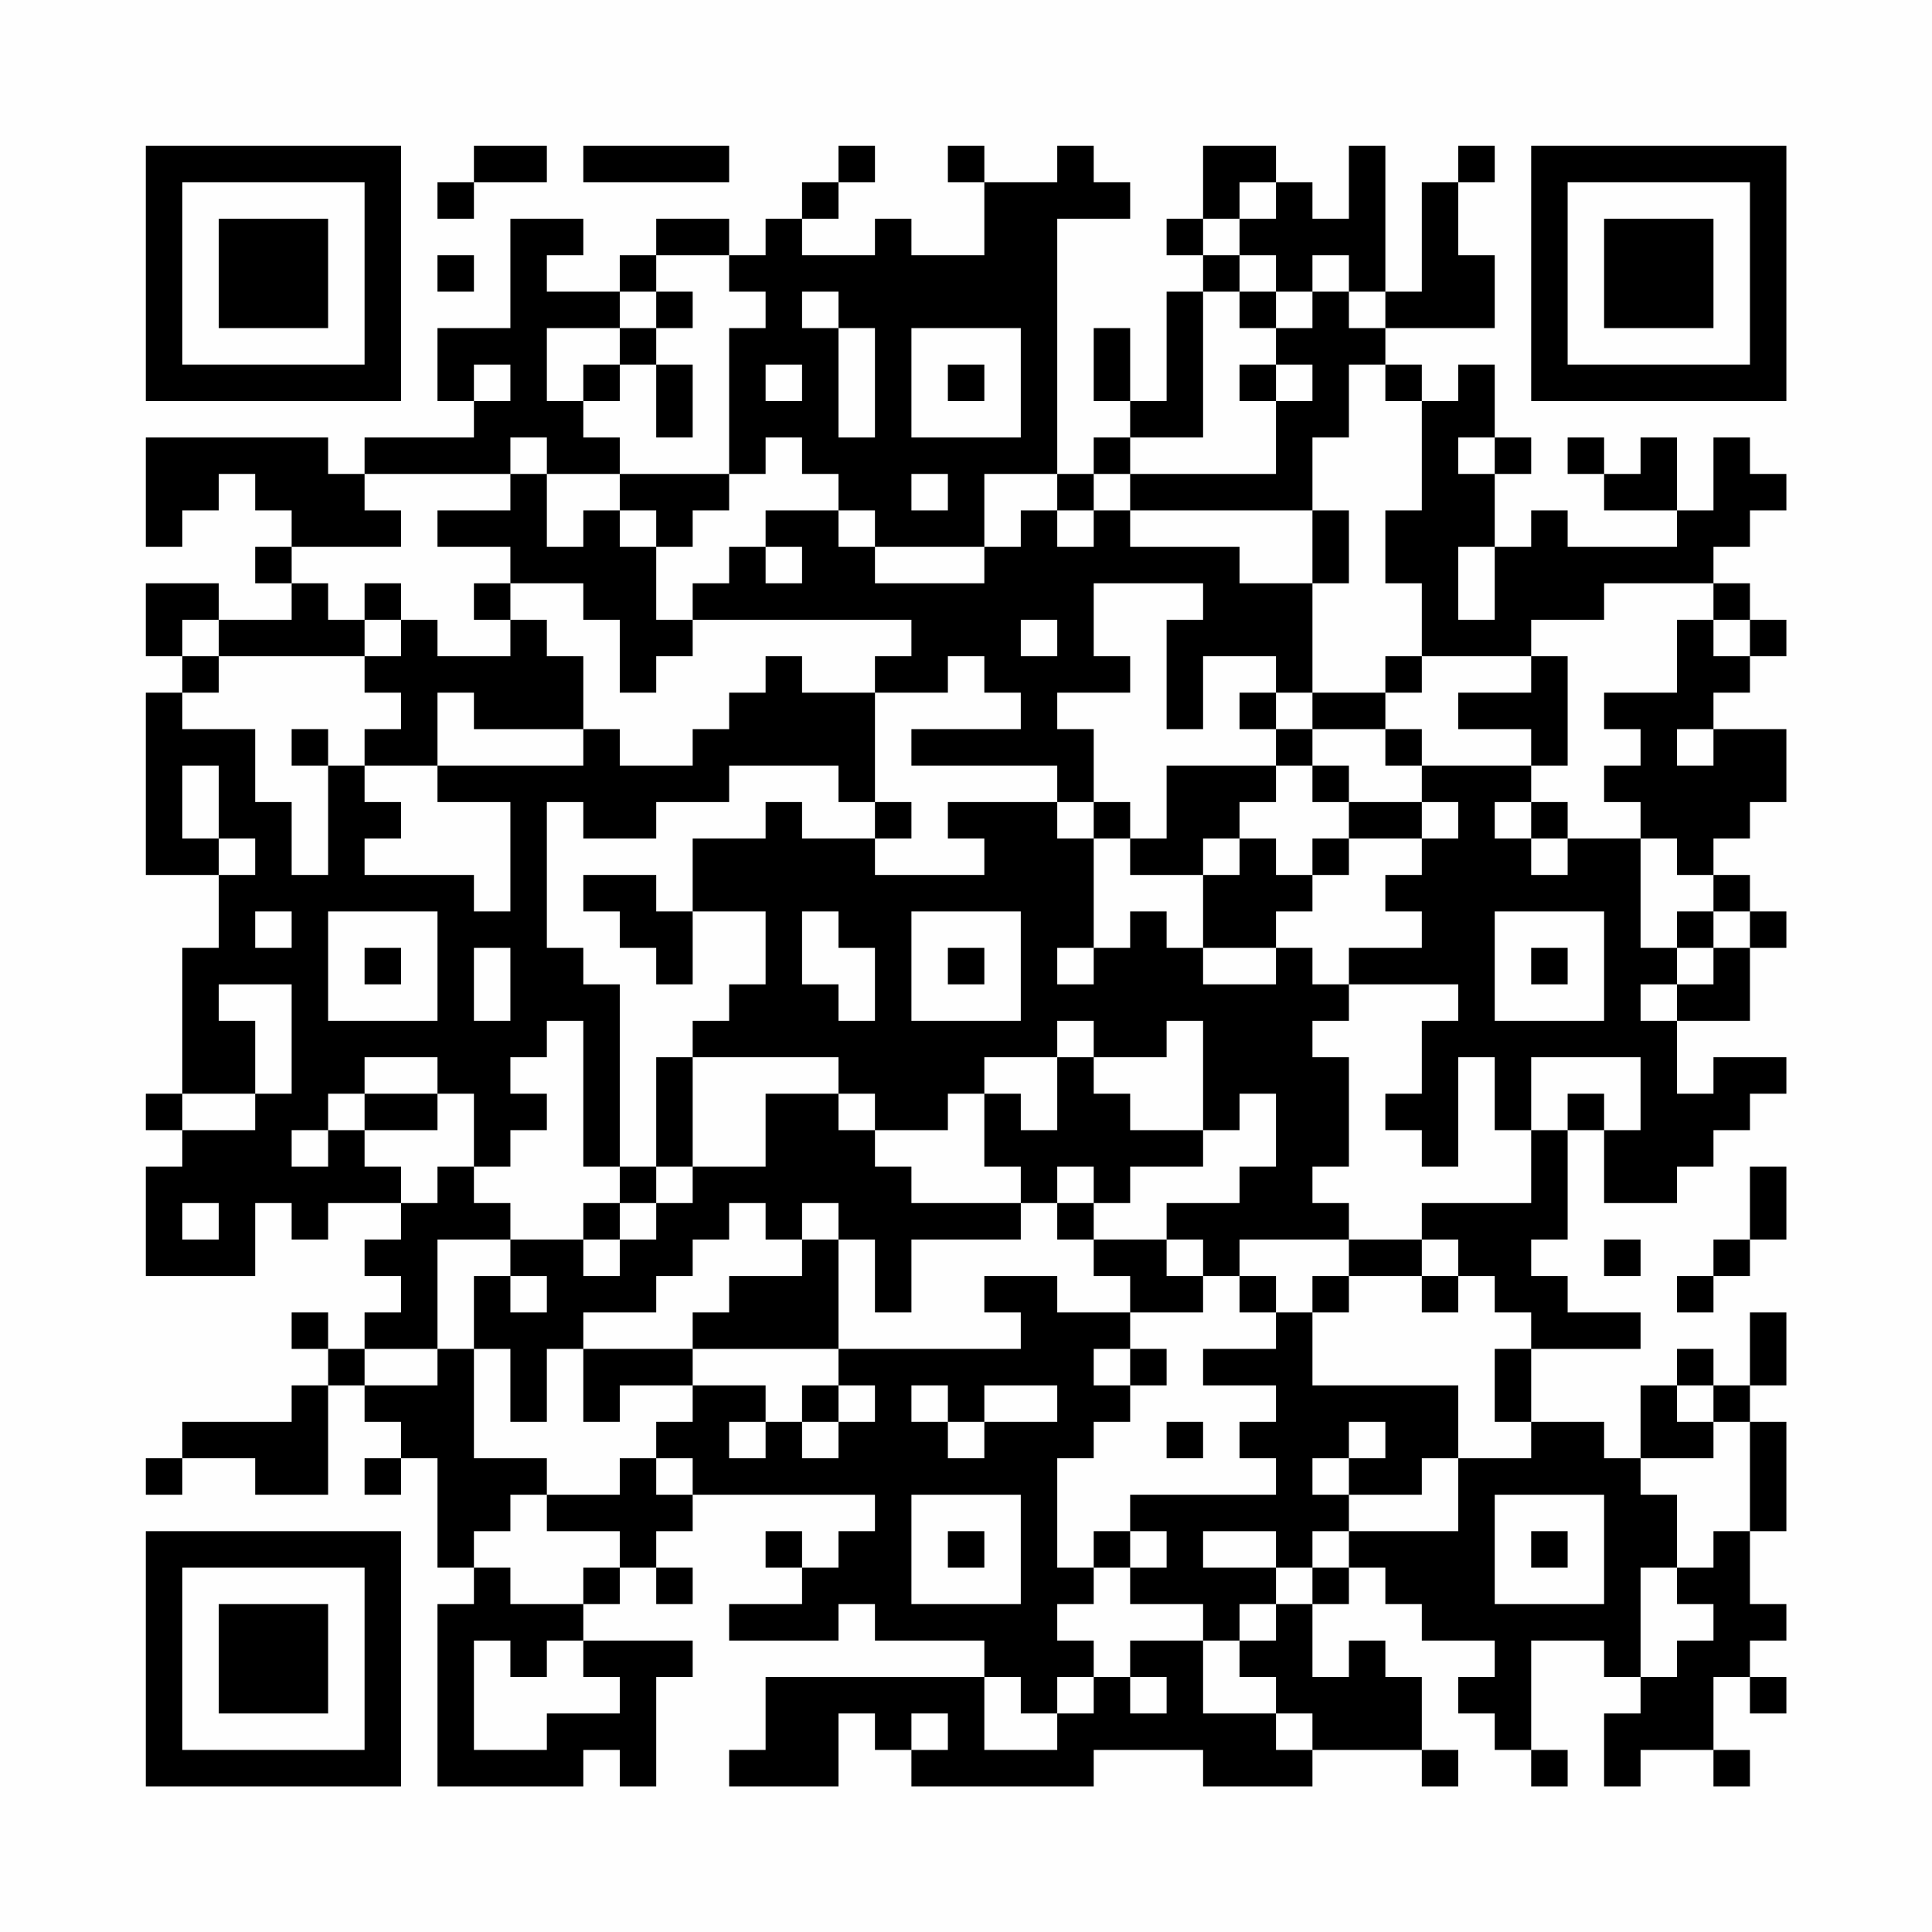 <?xml version="1.0" encoding="UTF-8"?>
<svg xmlns="http://www.w3.org/2000/svg" version="1.1" width="200" height="200" viewBox="0 0 200 200"><rect x="0" y="0" width="200" height="200" fill="#fefefe"/><g transform="scale(3.774)"><g transform="translate(4,4)"><path fill-rule="evenodd" d="M9 0L9 1L8 1L8 2L9 2L9 1L11 1L11 0ZM12 0L12 1L16 1L16 0ZM19 0L19 1L18 1L18 2L17 2L17 3L16 3L16 2L14 2L14 3L13 3L13 4L11 4L11 3L12 3L12 2L10 2L10 5L8 5L8 7L9 7L9 8L6 8L6 9L5 9L5 8L0 8L0 11L1 11L1 10L2 10L2 9L3 9L3 10L4 10L4 11L3 11L3 12L4 12L4 13L2 13L2 12L0 12L0 14L1 14L1 15L0 15L0 20L2 20L2 22L1 22L1 26L0 26L0 27L1 27L1 28L0 28L0 31L3 31L3 29L4 29L4 30L5 30L5 29L7 29L7 30L6 30L6 31L7 31L7 32L6 32L6 33L5 33L5 32L4 32L4 33L5 33L5 34L4 34L4 35L1 35L1 36L0 36L0 37L1 37L1 36L3 36L3 37L5 37L5 34L6 34L6 35L7 35L7 36L6 36L6 37L7 37L7 36L8 36L8 39L9 39L9 40L8 40L8 45L12 45L12 44L13 44L13 45L14 45L14 42L15 42L15 41L12 41L12 40L13 40L13 39L14 39L14 40L15 40L15 39L14 39L14 38L15 38L15 37L20 37L20 38L19 38L19 39L18 39L18 38L17 38L17 39L18 39L18 40L16 40L16 41L19 41L19 40L20 40L20 41L23 41L23 42L17 42L17 44L16 44L16 45L19 45L19 43L20 43L20 44L21 44L21 45L26 45L26 44L29 44L29 45L32 45L32 44L35 44L35 45L36 45L36 44L35 44L35 42L34 42L34 41L33 41L33 42L32 42L32 40L33 40L33 39L34 39L34 40L35 40L35 41L37 41L37 42L36 42L36 43L37 43L37 44L38 44L38 45L39 45L39 44L38 44L38 41L40 41L40 42L41 42L41 43L40 43L40 45L41 45L41 44L43 44L43 45L44 45L44 44L43 44L43 42L44 42L44 43L45 43L45 42L44 42L44 41L45 41L45 40L44 40L44 38L45 38L45 35L44 35L44 34L45 34L45 32L44 32L44 34L43 34L43 33L42 33L42 34L41 34L41 36L40 36L40 35L38 35L38 33L41 33L41 32L39 32L39 31L38 31L38 30L39 30L39 27L40 27L40 29L42 29L42 28L43 28L43 27L44 27L44 26L45 26L45 25L43 25L43 26L42 26L42 24L44 24L44 22L45 22L45 21L44 21L44 20L43 20L43 19L44 19L44 18L45 18L45 16L43 16L43 15L44 15L44 14L45 14L45 13L44 13L44 12L43 12L43 11L44 11L44 10L45 10L45 9L44 9L44 8L43 8L43 10L42 10L42 8L41 8L41 9L40 9L40 8L39 8L39 9L40 9L40 10L42 10L42 11L39 11L39 10L38 10L38 11L37 11L37 9L38 9L38 8L37 8L37 6L36 6L36 7L35 7L35 6L34 6L34 5L37 5L37 3L36 3L36 1L37 1L37 0L36 0L36 1L35 1L35 4L34 4L34 0L33 0L33 2L32 2L32 1L31 1L31 0L29 0L29 2L28 2L28 3L29 3L29 4L28 4L28 7L27 7L27 5L26 5L26 7L27 7L27 8L26 8L26 9L25 9L25 2L27 2L27 1L26 1L26 0L25 0L25 1L23 1L23 0L22 0L22 1L23 1L23 3L21 3L21 2L20 2L20 3L18 3L18 2L19 2L19 1L20 1L20 0ZM30 1L30 2L29 2L29 3L30 3L30 4L29 4L29 8L27 8L27 9L26 9L26 10L25 10L25 9L23 9L23 11L20 11L20 10L19 10L19 9L18 9L18 8L17 8L17 9L16 9L16 5L17 5L17 4L16 4L16 3L14 3L14 4L13 4L13 5L11 5L11 7L12 7L12 8L13 8L13 9L11 9L11 8L10 8L10 9L6 9L6 10L7 10L7 11L4 11L4 12L5 12L5 13L6 13L6 14L2 14L2 13L1 13L1 14L2 14L2 15L1 15L1 16L3 16L3 18L4 18L4 20L5 20L5 17L6 17L6 18L7 18L7 19L6 19L6 20L9 20L9 21L10 21L10 18L8 18L8 17L12 17L12 16L13 16L13 17L15 17L15 16L16 16L16 15L17 15L17 14L18 14L18 15L20 15L20 18L19 18L19 17L16 17L16 18L14 18L14 19L12 19L12 18L11 18L11 22L12 22L12 23L13 23L13 28L12 28L12 24L11 24L11 25L10 25L10 26L11 26L11 27L10 27L10 28L9 28L9 26L8 26L8 25L6 25L6 26L5 26L5 27L4 27L4 28L5 28L5 27L6 27L6 28L7 28L7 29L8 29L8 28L9 28L9 29L10 29L10 30L8 30L8 33L6 33L6 34L8 34L8 33L9 33L9 36L11 36L11 37L10 37L10 38L9 38L9 39L10 39L10 40L12 40L12 39L13 39L13 38L11 38L11 37L13 37L13 36L14 36L14 37L15 37L15 36L14 36L14 35L15 35L15 34L17 34L17 35L16 35L16 36L17 36L17 35L18 35L18 36L19 36L19 35L20 35L20 34L19 34L19 33L24 33L24 32L23 32L23 31L25 31L25 32L27 32L27 33L26 33L26 34L27 34L27 35L26 35L26 36L25 36L25 39L26 39L26 40L25 40L25 41L26 41L26 42L25 42L25 43L24 43L24 42L23 42L23 44L25 44L25 43L26 43L26 42L27 42L27 43L28 43L28 42L27 42L27 41L29 41L29 43L31 43L31 44L32 44L32 43L31 43L31 42L30 42L30 41L31 41L31 40L32 40L32 39L33 39L33 38L36 38L36 36L38 36L38 35L37 35L37 33L38 33L38 32L37 32L37 31L36 31L36 30L35 30L35 29L38 29L38 27L39 27L39 26L40 26L40 27L41 27L41 25L38 25L38 27L37 27L37 25L36 25L36 28L35 28L35 27L34 27L34 26L35 26L35 24L36 24L36 23L33 23L33 22L35 22L35 21L34 21L34 20L35 20L35 19L36 19L36 18L35 18L35 17L38 17L38 18L37 18L37 19L38 19L38 20L39 20L39 19L41 19L41 22L42 22L42 23L41 23L41 24L42 24L42 23L43 23L43 22L44 22L44 21L43 21L43 20L42 20L42 19L41 19L41 18L40 18L40 17L41 17L41 16L40 16L40 15L42 15L42 13L43 13L43 14L44 14L44 13L43 13L43 12L40 12L40 13L38 13L38 14L35 14L35 12L34 12L34 10L35 10L35 7L34 7L34 6L33 6L33 8L32 8L32 10L27 10L27 9L31 9L31 7L32 7L32 6L31 6L31 5L32 5L32 4L33 4L33 5L34 5L34 4L33 4L33 3L32 3L32 4L31 4L31 3L30 3L30 2L31 2L31 1ZM8 3L8 4L9 4L9 3ZM14 4L14 5L13 5L13 6L12 6L12 7L13 7L13 6L14 6L14 8L15 8L15 6L14 6L14 5L15 5L15 4ZM18 4L18 5L19 5L19 8L20 8L20 5L19 5L19 4ZM30 4L30 5L31 5L31 4ZM21 5L21 8L24 8L24 5ZM9 6L9 7L10 7L10 6ZM17 6L17 7L18 7L18 6ZM22 6L22 7L23 7L23 6ZM30 6L30 7L31 7L31 6ZM36 8L36 9L37 9L37 8ZM10 9L10 10L8 10L8 11L10 11L10 12L9 12L9 13L10 13L10 14L8 14L8 13L7 13L7 12L6 12L6 13L7 13L7 14L6 14L6 15L7 15L7 16L6 16L6 17L8 17L8 15L9 15L9 16L12 16L12 14L11 14L11 13L10 13L10 12L12 12L12 13L13 13L13 15L14 15L14 14L15 14L15 13L21 13L21 14L20 14L20 15L22 15L22 14L23 14L23 15L24 15L24 16L21 16L21 17L25 17L25 18L22 18L22 19L23 19L23 20L20 20L20 19L21 19L21 18L20 18L20 19L18 19L18 18L17 18L17 19L15 19L15 21L14 21L14 20L12 20L12 21L13 21L13 22L14 22L14 23L15 23L15 21L17 21L17 23L16 23L16 24L15 24L15 25L14 25L14 28L13 28L13 29L12 29L12 30L10 30L10 31L9 31L9 33L10 33L10 35L11 35L11 33L12 33L12 35L13 35L13 34L15 34L15 33L19 33L19 30L20 30L20 32L21 32L21 30L24 30L24 29L25 29L25 30L26 30L26 31L27 31L27 32L29 32L29 31L30 31L30 32L31 32L31 33L29 33L29 34L31 34L31 35L30 35L30 36L31 36L31 37L27 37L27 38L26 38L26 39L27 39L27 40L29 40L29 41L30 41L30 40L31 40L31 39L32 39L32 38L33 38L33 37L35 37L35 36L36 36L36 34L32 34L32 32L33 32L33 31L35 31L35 32L36 32L36 31L35 31L35 30L33 30L33 29L32 29L32 28L33 28L33 25L32 25L32 24L33 24L33 23L32 23L32 22L31 22L31 21L32 21L32 20L33 20L33 19L35 19L35 18L33 18L33 17L32 17L32 16L34 16L34 17L35 17L35 16L34 16L34 15L35 15L35 14L34 14L34 15L32 15L32 12L33 12L33 10L32 10L32 12L30 12L30 11L27 11L27 10L26 10L26 11L25 11L25 10L24 10L24 11L23 11L23 12L20 12L20 11L19 11L19 10L17 10L17 11L16 11L16 12L15 12L15 13L14 13L14 11L15 11L15 10L16 10L16 9L13 9L13 10L12 10L12 11L11 11L11 9ZM21 9L21 10L22 10L22 9ZM13 10L13 11L14 11L14 10ZM17 11L17 12L18 12L18 11ZM36 11L36 13L37 13L37 11ZM26 12L26 14L27 14L27 15L25 15L25 16L26 16L26 18L25 18L25 19L26 19L26 22L25 22L25 23L26 23L26 22L27 22L27 21L28 21L28 22L29 22L29 23L31 23L31 22L29 22L29 20L30 20L30 19L31 19L31 20L32 20L32 19L33 19L33 18L32 18L32 17L31 17L31 16L32 16L32 15L31 15L31 14L29 14L29 16L28 16L28 13L29 13L29 12ZM24 13L24 14L25 14L25 13ZM38 14L38 15L36 15L36 16L38 16L38 17L39 17L39 14ZM30 15L30 16L31 16L31 15ZM4 16L4 17L5 17L5 16ZM42 16L42 17L43 17L43 16ZM1 17L1 19L2 19L2 20L3 20L3 19L2 19L2 17ZM28 17L28 19L27 19L27 18L26 18L26 19L27 19L27 20L29 20L29 19L30 19L30 18L31 18L31 17ZM38 18L38 19L39 19L39 18ZM3 21L3 22L4 22L4 21ZM5 21L5 24L8 24L8 21ZM18 21L18 23L19 23L19 24L20 24L20 22L19 22L19 21ZM21 21L21 24L24 24L24 21ZM37 21L37 24L40 24L40 21ZM42 21L42 22L43 22L43 21ZM6 22L6 23L7 23L7 22ZM9 22L9 24L10 24L10 22ZM22 22L22 23L23 23L23 22ZM38 22L38 23L39 23L39 22ZM2 23L2 24L3 24L3 26L1 26L1 27L3 27L3 26L4 26L4 23ZM25 24L25 25L23 25L23 26L22 26L22 27L20 27L20 26L19 26L19 25L15 25L15 28L14 28L14 29L13 29L13 30L12 30L12 31L13 31L13 30L14 30L14 29L15 29L15 28L17 28L17 26L19 26L19 27L20 27L20 28L21 28L21 29L24 29L24 28L23 28L23 26L24 26L24 27L25 27L25 25L26 25L26 26L27 26L27 27L29 27L29 28L27 28L27 29L26 29L26 28L25 28L25 29L26 29L26 30L28 30L28 31L29 31L29 30L28 30L28 29L30 29L30 28L31 28L31 26L30 26L30 27L29 27L29 24L28 24L28 25L26 25L26 24ZM6 26L6 27L8 27L8 26ZM44 28L44 30L43 30L43 31L42 31L42 32L43 32L43 31L44 31L44 30L45 30L45 28ZM1 29L1 30L2 30L2 29ZM16 29L16 30L15 30L15 31L14 31L14 32L12 32L12 33L15 33L15 32L16 32L16 31L18 31L18 30L19 30L19 29L18 29L18 30L17 30L17 29ZM30 30L30 31L31 31L31 32L32 32L32 31L33 31L33 30ZM40 30L40 31L41 31L41 30ZM10 31L10 32L11 32L11 31ZM27 33L27 34L28 34L28 33ZM18 34L18 35L19 35L19 34ZM21 34L21 35L22 35L22 36L23 36L23 35L25 35L25 34L23 34L23 35L22 35L22 34ZM42 34L42 35L43 35L43 36L41 36L41 37L42 37L42 39L41 39L41 42L42 42L42 41L43 41L43 40L42 40L42 39L43 39L43 38L44 38L44 35L43 35L43 34ZM28 35L28 36L29 36L29 35ZM33 35L33 36L32 36L32 37L33 37L33 36L34 36L34 35ZM21 37L21 40L24 40L24 37ZM37 37L37 40L40 40L40 37ZM22 38L22 39L23 39L23 38ZM27 38L27 39L28 39L28 38ZM29 38L29 39L31 39L31 38ZM38 38L38 39L39 39L39 38ZM9 41L9 44L11 44L11 43L13 43L13 42L12 42L12 41L11 41L11 42L10 42L10 41ZM21 43L21 44L22 44L22 43ZM0 0L0 7L7 7L7 0ZM1 1L1 6L6 6L6 1ZM2 2L2 5L5 5L5 2ZM38 0L38 7L45 7L45 0ZM39 1L39 6L44 6L44 1ZM40 2L40 5L43 5L43 2ZM0 38L0 45L7 45L7 38ZM1 39L1 44L6 44L6 39ZM2 40L2 43L5 43L5 40Z" fill="#000000"/></g></g></svg>
